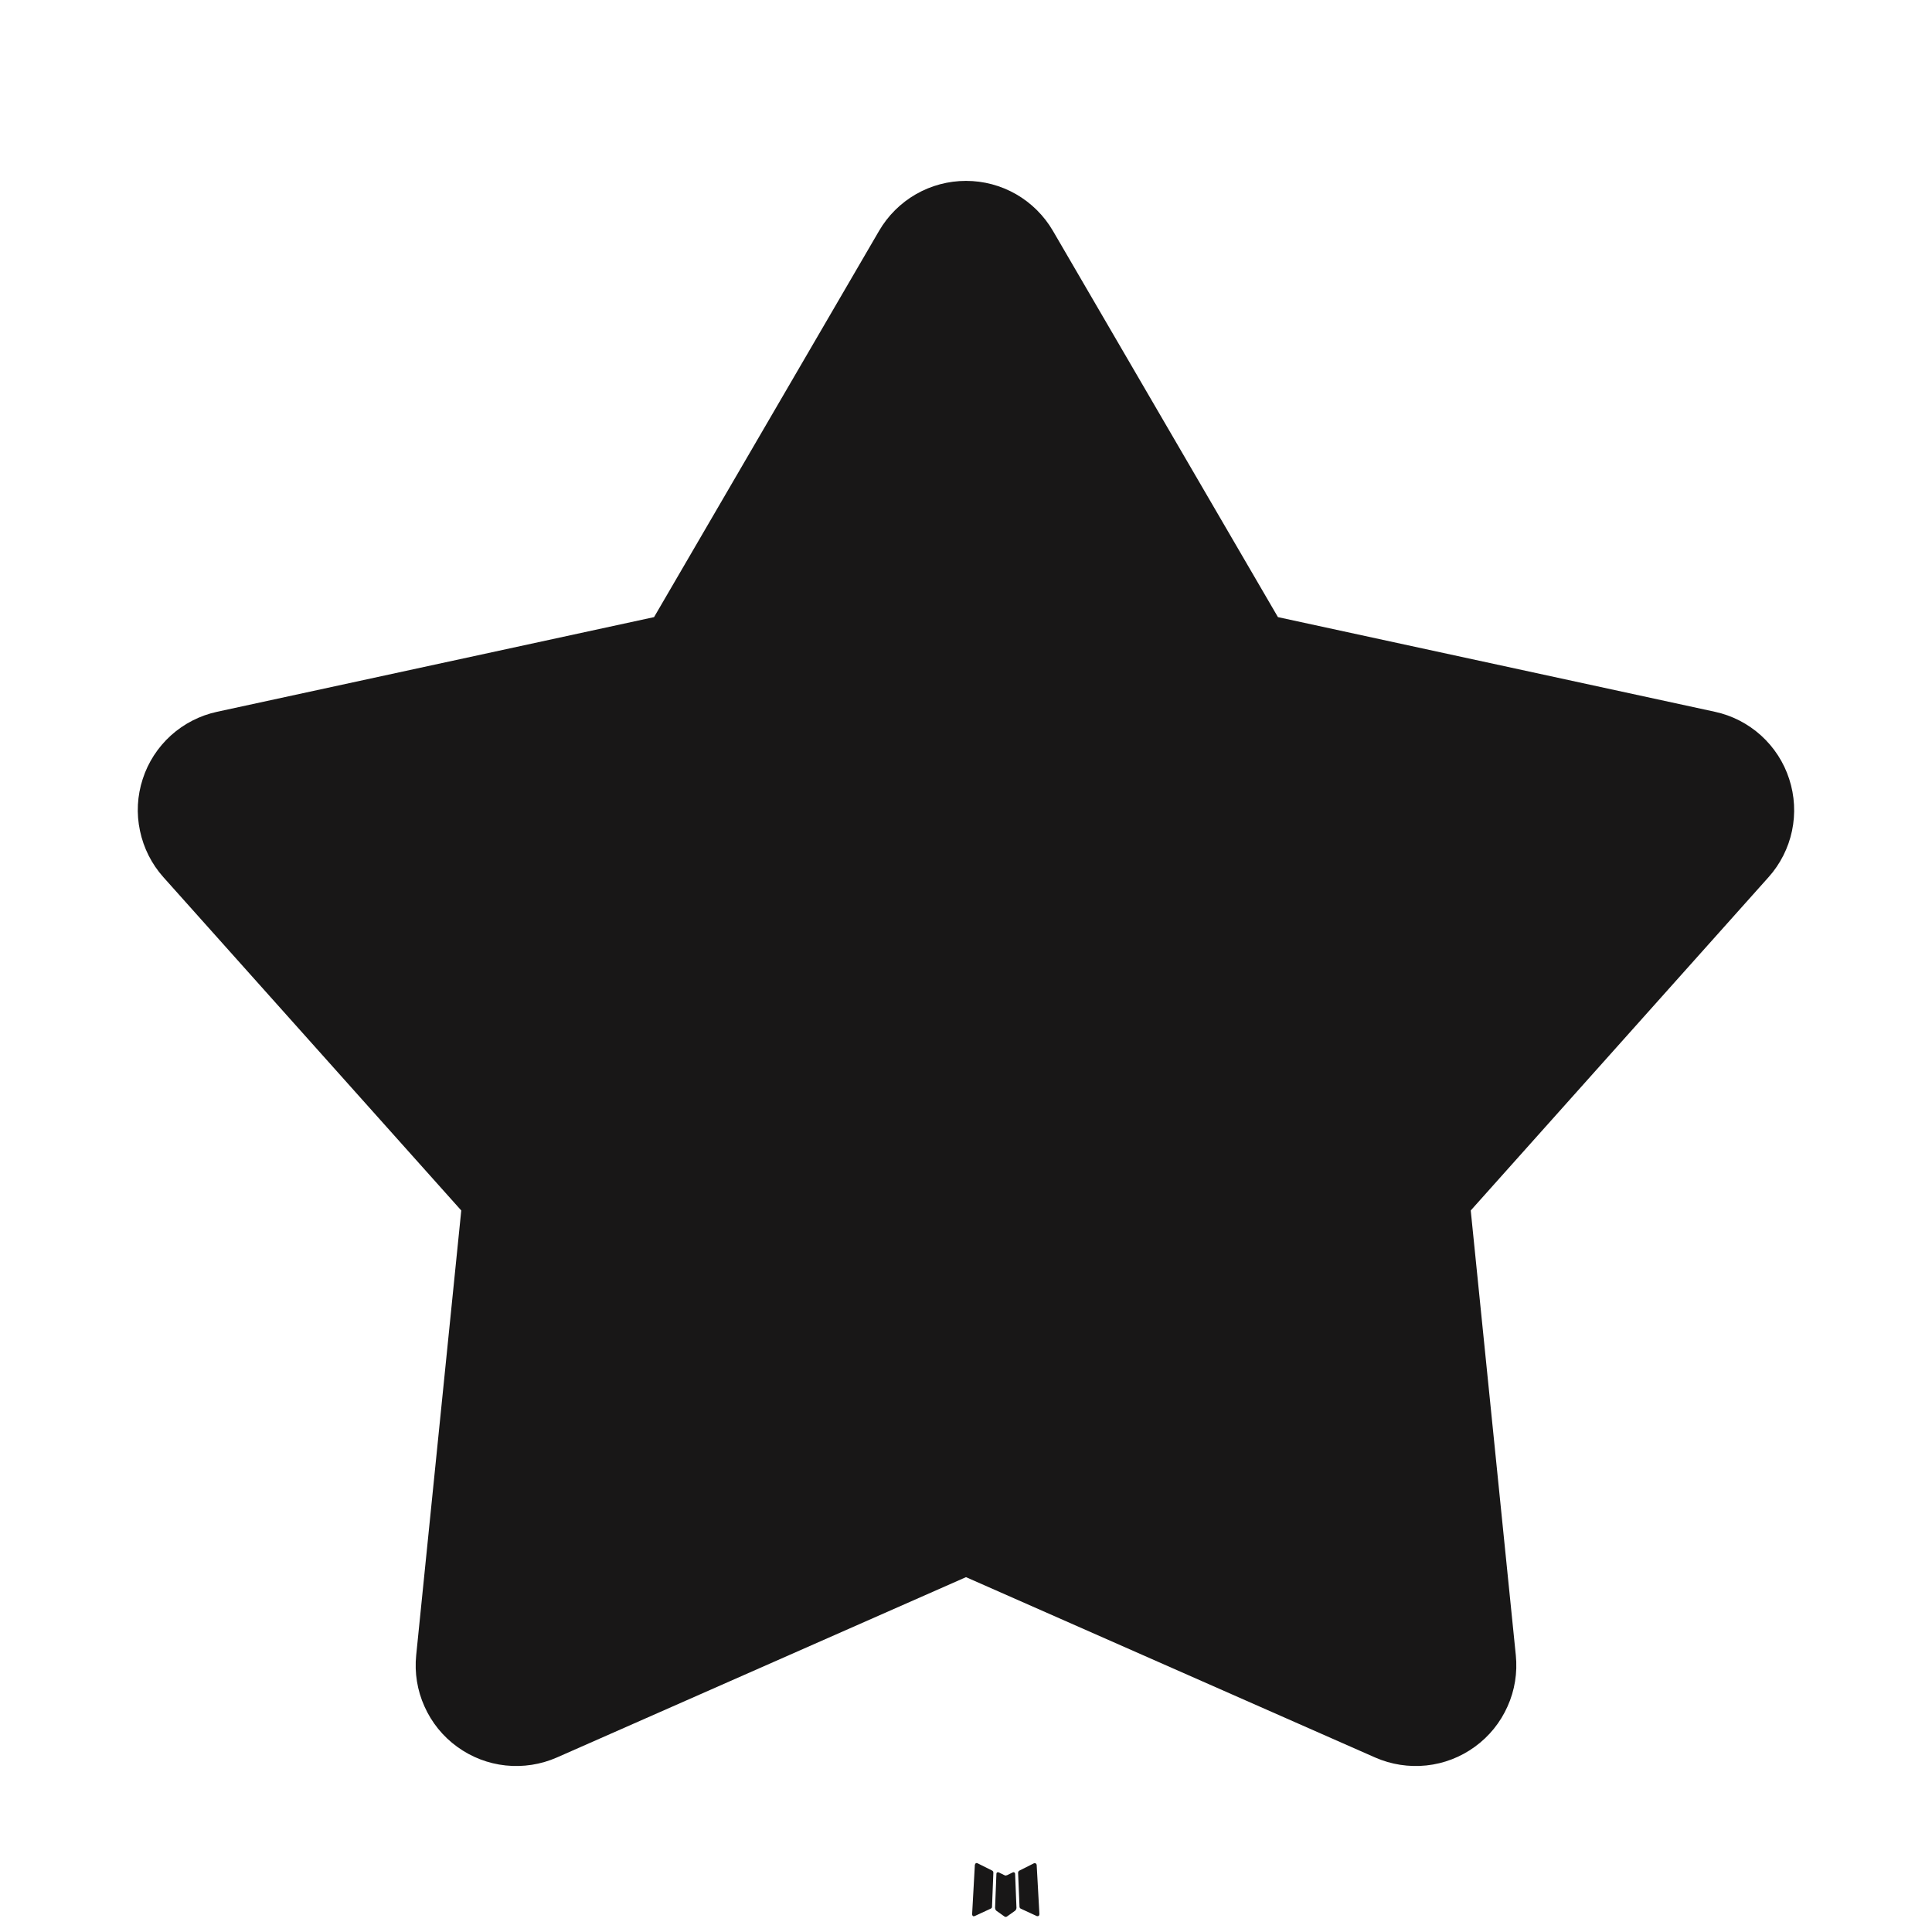 <svg width="24" height="24" viewBox="0 0 24 24" fill="none" xmlns="http://www.w3.org/2000/svg">
<path d="M12.593 23.257L12.582 23.259L12.511 23.294L12.491 23.299L12.477 23.294L12.406 23.259C12.395 23.256 12.387 23.258 12.382 23.264L12.378 23.274L12.361 23.702L12.366 23.722L12.376 23.735L12.48 23.809L12.495 23.813L12.507 23.809L12.611 23.735L12.623 23.719L12.627 23.702L12.61 23.275C12.607 23.265 12.602 23.259 12.593 23.257ZM12.858 23.145L12.845 23.146L12.66 23.239L12.65 23.25L12.647 23.261L12.665 23.691L12.67 23.702L12.678 23.709L12.879 23.802C12.892 23.806 12.901 23.803 12.908 23.794L12.912 23.78L12.878 23.166C12.875 23.154 12.868 23.147 12.858 23.145ZM12.143 23.146C12.139 23.144 12.133 23.143 12.128 23.144C12.123 23.145 12.119 23.148 12.116 23.152L12.11 23.166L12.076 23.78C12.077 23.793 12.082 23.8 12.093 23.805L12.108 23.802L12.309 23.709L12.319 23.701L12.323 23.691L12.34 23.261L12.337 23.248L12.327 23.238L12.143 23.146Z" fill="#181717"/>
<path d="M10.92 2.868C11.03 2.679 11.188 2.522 11.377 2.413C11.567 2.304 11.781 2.247 12 2.247C12.219 2.247 12.433 2.304 12.623 2.413C12.812 2.522 12.97 2.679 13.08 2.868L15.875 7.666L21.303 8.842C21.517 8.888 21.714 8.99 21.876 9.136C22.038 9.283 22.159 9.469 22.226 9.677C22.294 9.885 22.306 10.107 22.261 10.321C22.216 10.534 22.116 10.733 21.97 10.896L18.27 15.037L18.83 20.562C18.852 20.779 18.817 20.999 18.727 21.198C18.638 21.398 18.498 21.571 18.321 21.699C18.144 21.828 17.937 21.908 17.719 21.931C17.502 21.954 17.282 21.92 17.082 21.832L12 19.592L6.918 21.832C6.718 21.92 6.498 21.954 6.281 21.931C6.063 21.908 5.856 21.828 5.679 21.699C5.502 21.571 5.362 21.398 5.273 21.198C5.183 20.999 5.148 20.779 5.17 20.562L5.73 15.037L2.03 10.897C1.884 10.734 1.784 10.535 1.739 10.321C1.693 10.107 1.705 9.885 1.773 9.677C1.84 9.469 1.961 9.283 2.123 9.136C2.285 8.99 2.483 8.888 2.697 8.842L8.125 7.666L10.92 2.868Z" fill="#181717"/>
</svg>
